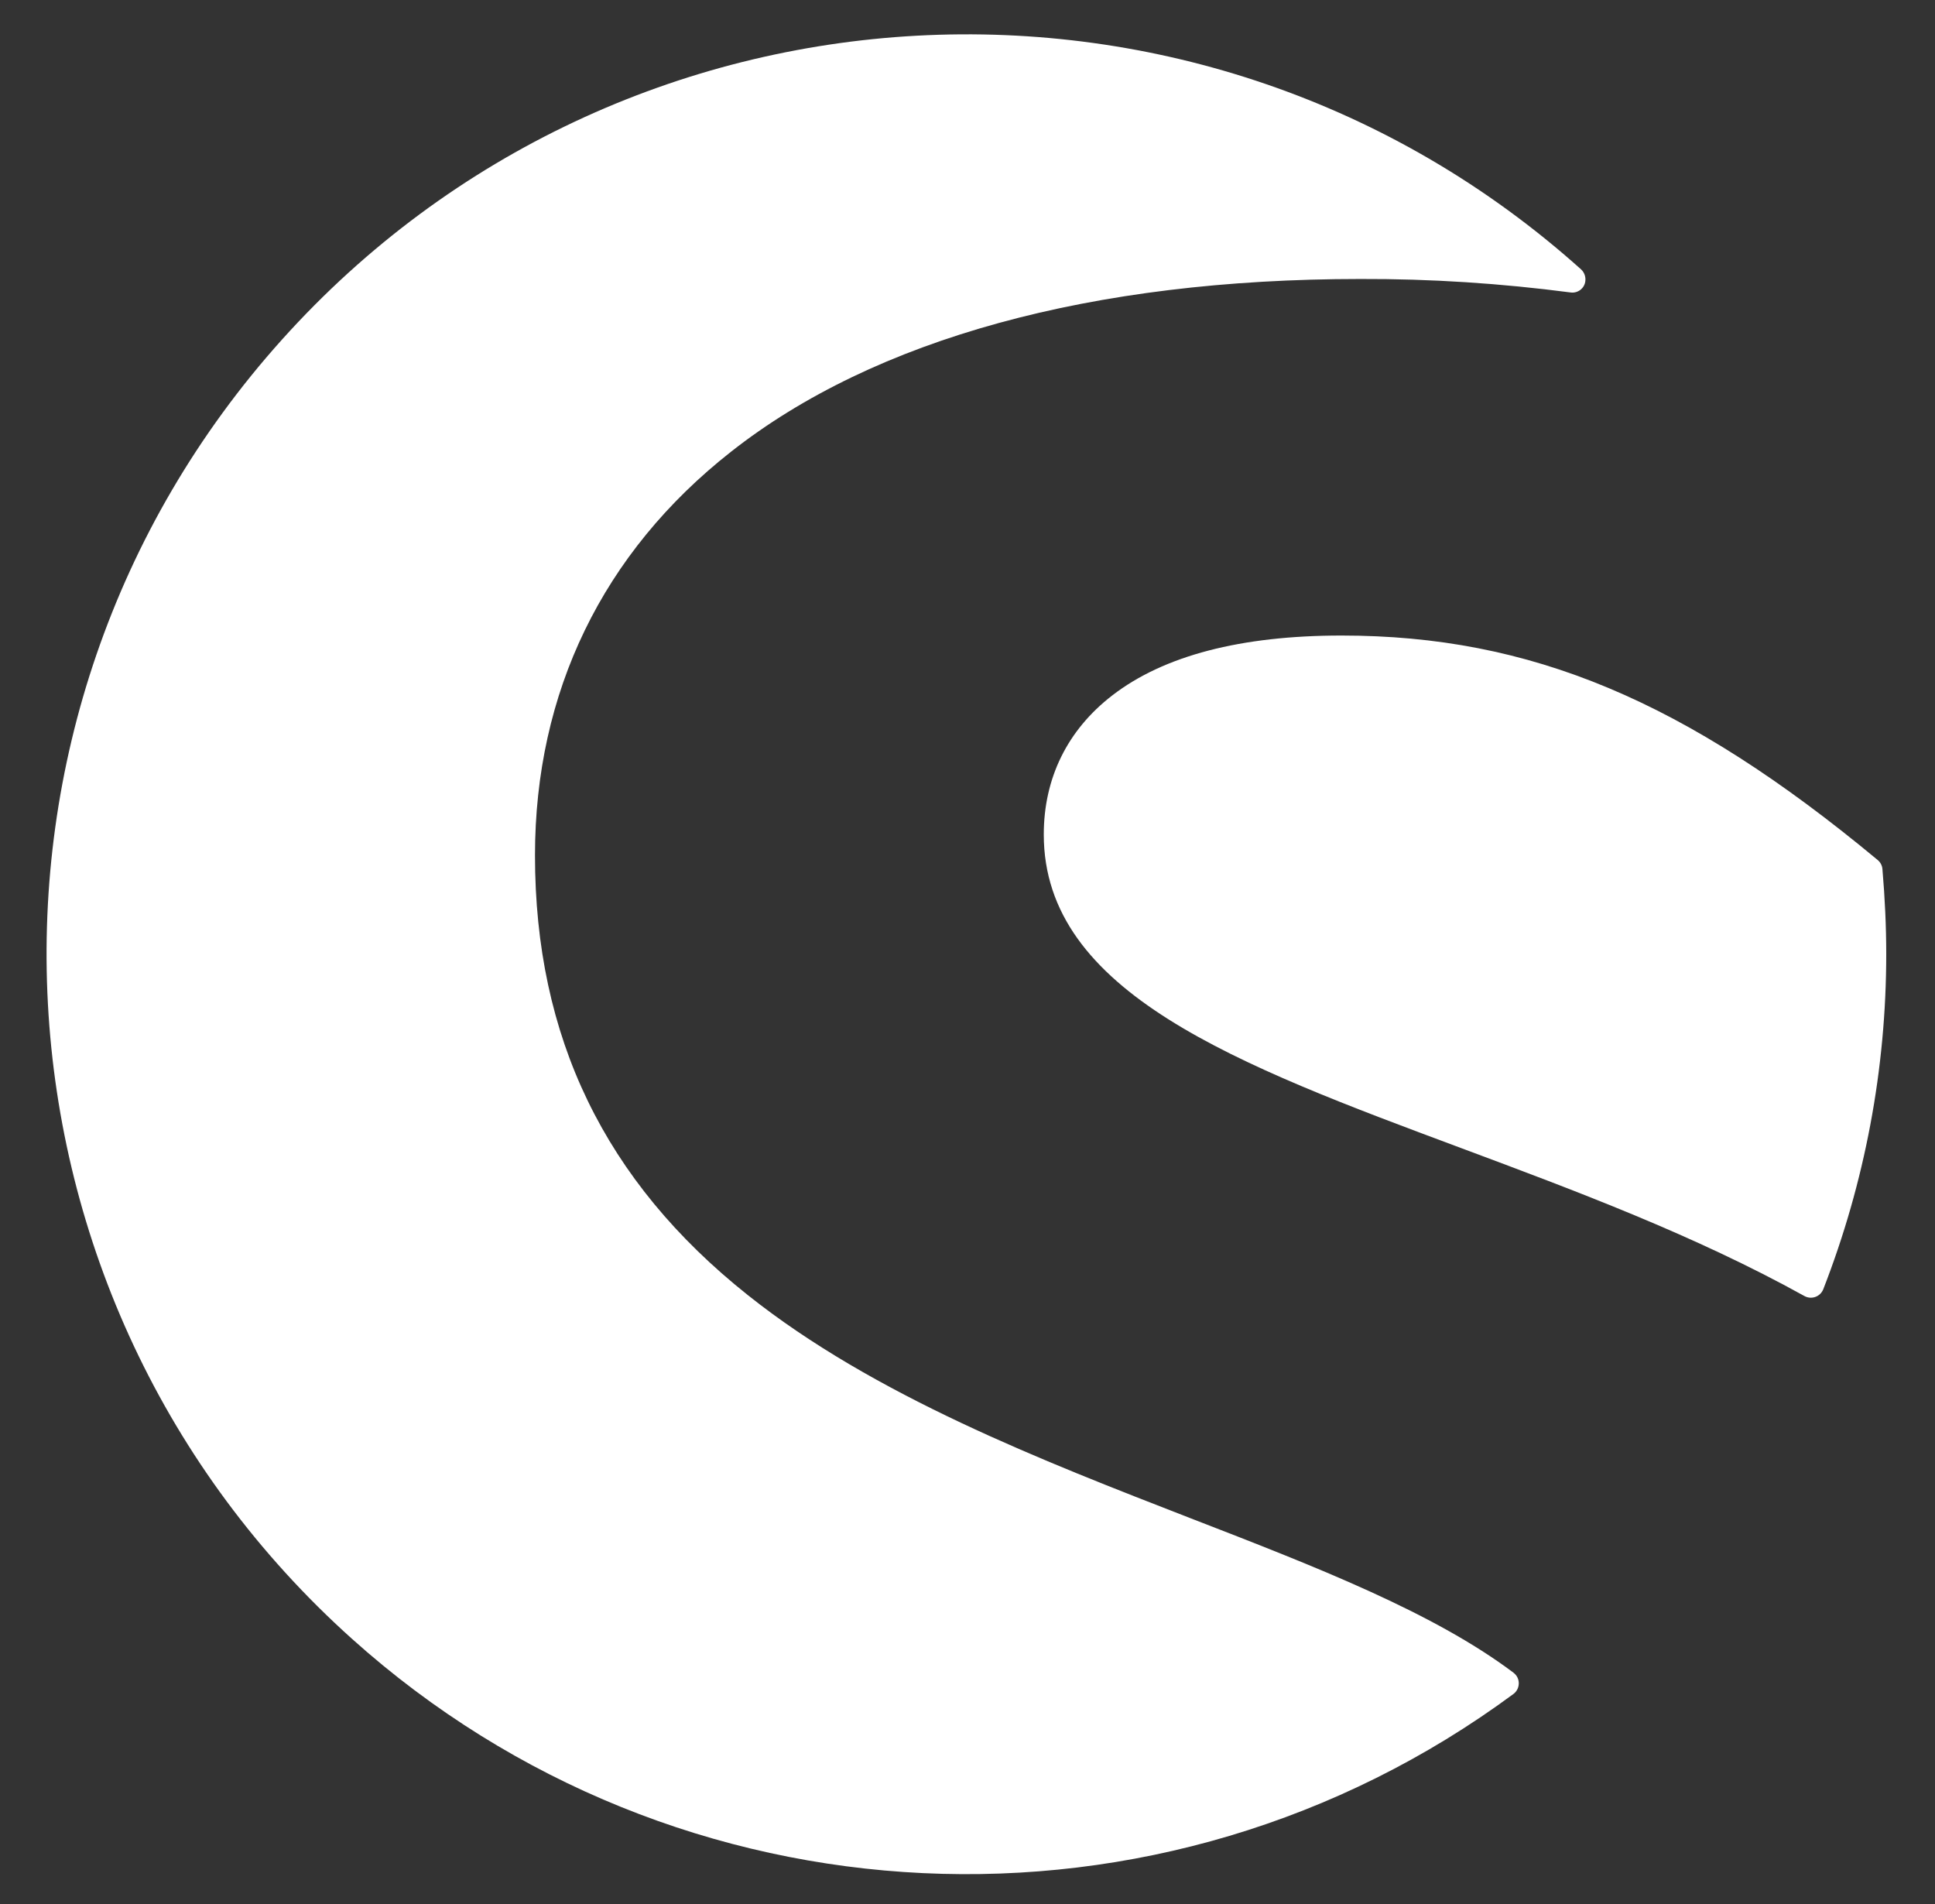<?xml version="1.0" encoding="utf-8"?>
<!-- Generator: Adobe Illustrator 26.0.1, SVG Export Plug-In . SVG Version: 6.00 Build 0)  -->
<svg version="1.1" id="Ebene_1" xmlns="http://www.w3.org/2000/svg" xmlns:xlink="http://www.w3.org/1999/xlink" x="0px" y="0px"
	 viewBox="0 0 761.4 749.3" style="enable-background:new 0 0 761.4 749.3;" xml:space="preserve">
<rect x="0" y="0" width="761.4" height="749.3" fill="#333333" stroke="none"/>
<style type="text/css">
	.st0{fill:#FFFFFF;}
</style>
<g id="Gruppe_310" transform="translate(-63.188 -31.418)">
	<path id="Pfad_431" class="st0" d="M658.7,689.6c-31.5-23.7-77.8-41.7-126.9-60.7c-58.4-22.7-124.7-48.3-174.4-87.9
		c-56.3-44.8-83.7-101.4-83.7-173c0-64.2,26.6-119.1,77.1-158.8c56.5-44.5,142.1-68,247.6-68c27.7-0.1,55.3,1.7,82.8,5.3
		c2.8,0.4,5.5-1.6,5.8-4.5c0.2-1.7-0.4-3.4-1.7-4.6C536.5,4,307.6,16.4,174.1,165.1S52.9,542.8,201.7,676.3
		c127.9,114.8,318.8,123.8,457,21.7c2.3-1.7,2.8-5,1.1-7.3C659.5,690.3,659.1,689.9,658.7,689.6L658.7,689.6z"/>
	<path id="Pfad_432" class="st0" d="M803.9,373.4c-0.1-1.4-0.8-2.7-1.9-3.6c-75.5-62.7-136.6-88.3-210.9-88.3
		c-39.6,0-70,7.9-90.3,23.6c-17.6,13.6-26.9,32.5-26.9,54.7c0,62.2,76,90.5,164,123.3c45.3,16.9,92.2,34.4,135.3,58.3
		c2.5,1.4,5.7,0.5,7.1-2c0.1-0.2,0.2-0.4,0.3-0.6c16.4-42.1,24.8-86.8,24.8-132C805.4,396.2,804.9,385,803.9,373.4z"/>
</g>
</svg>

